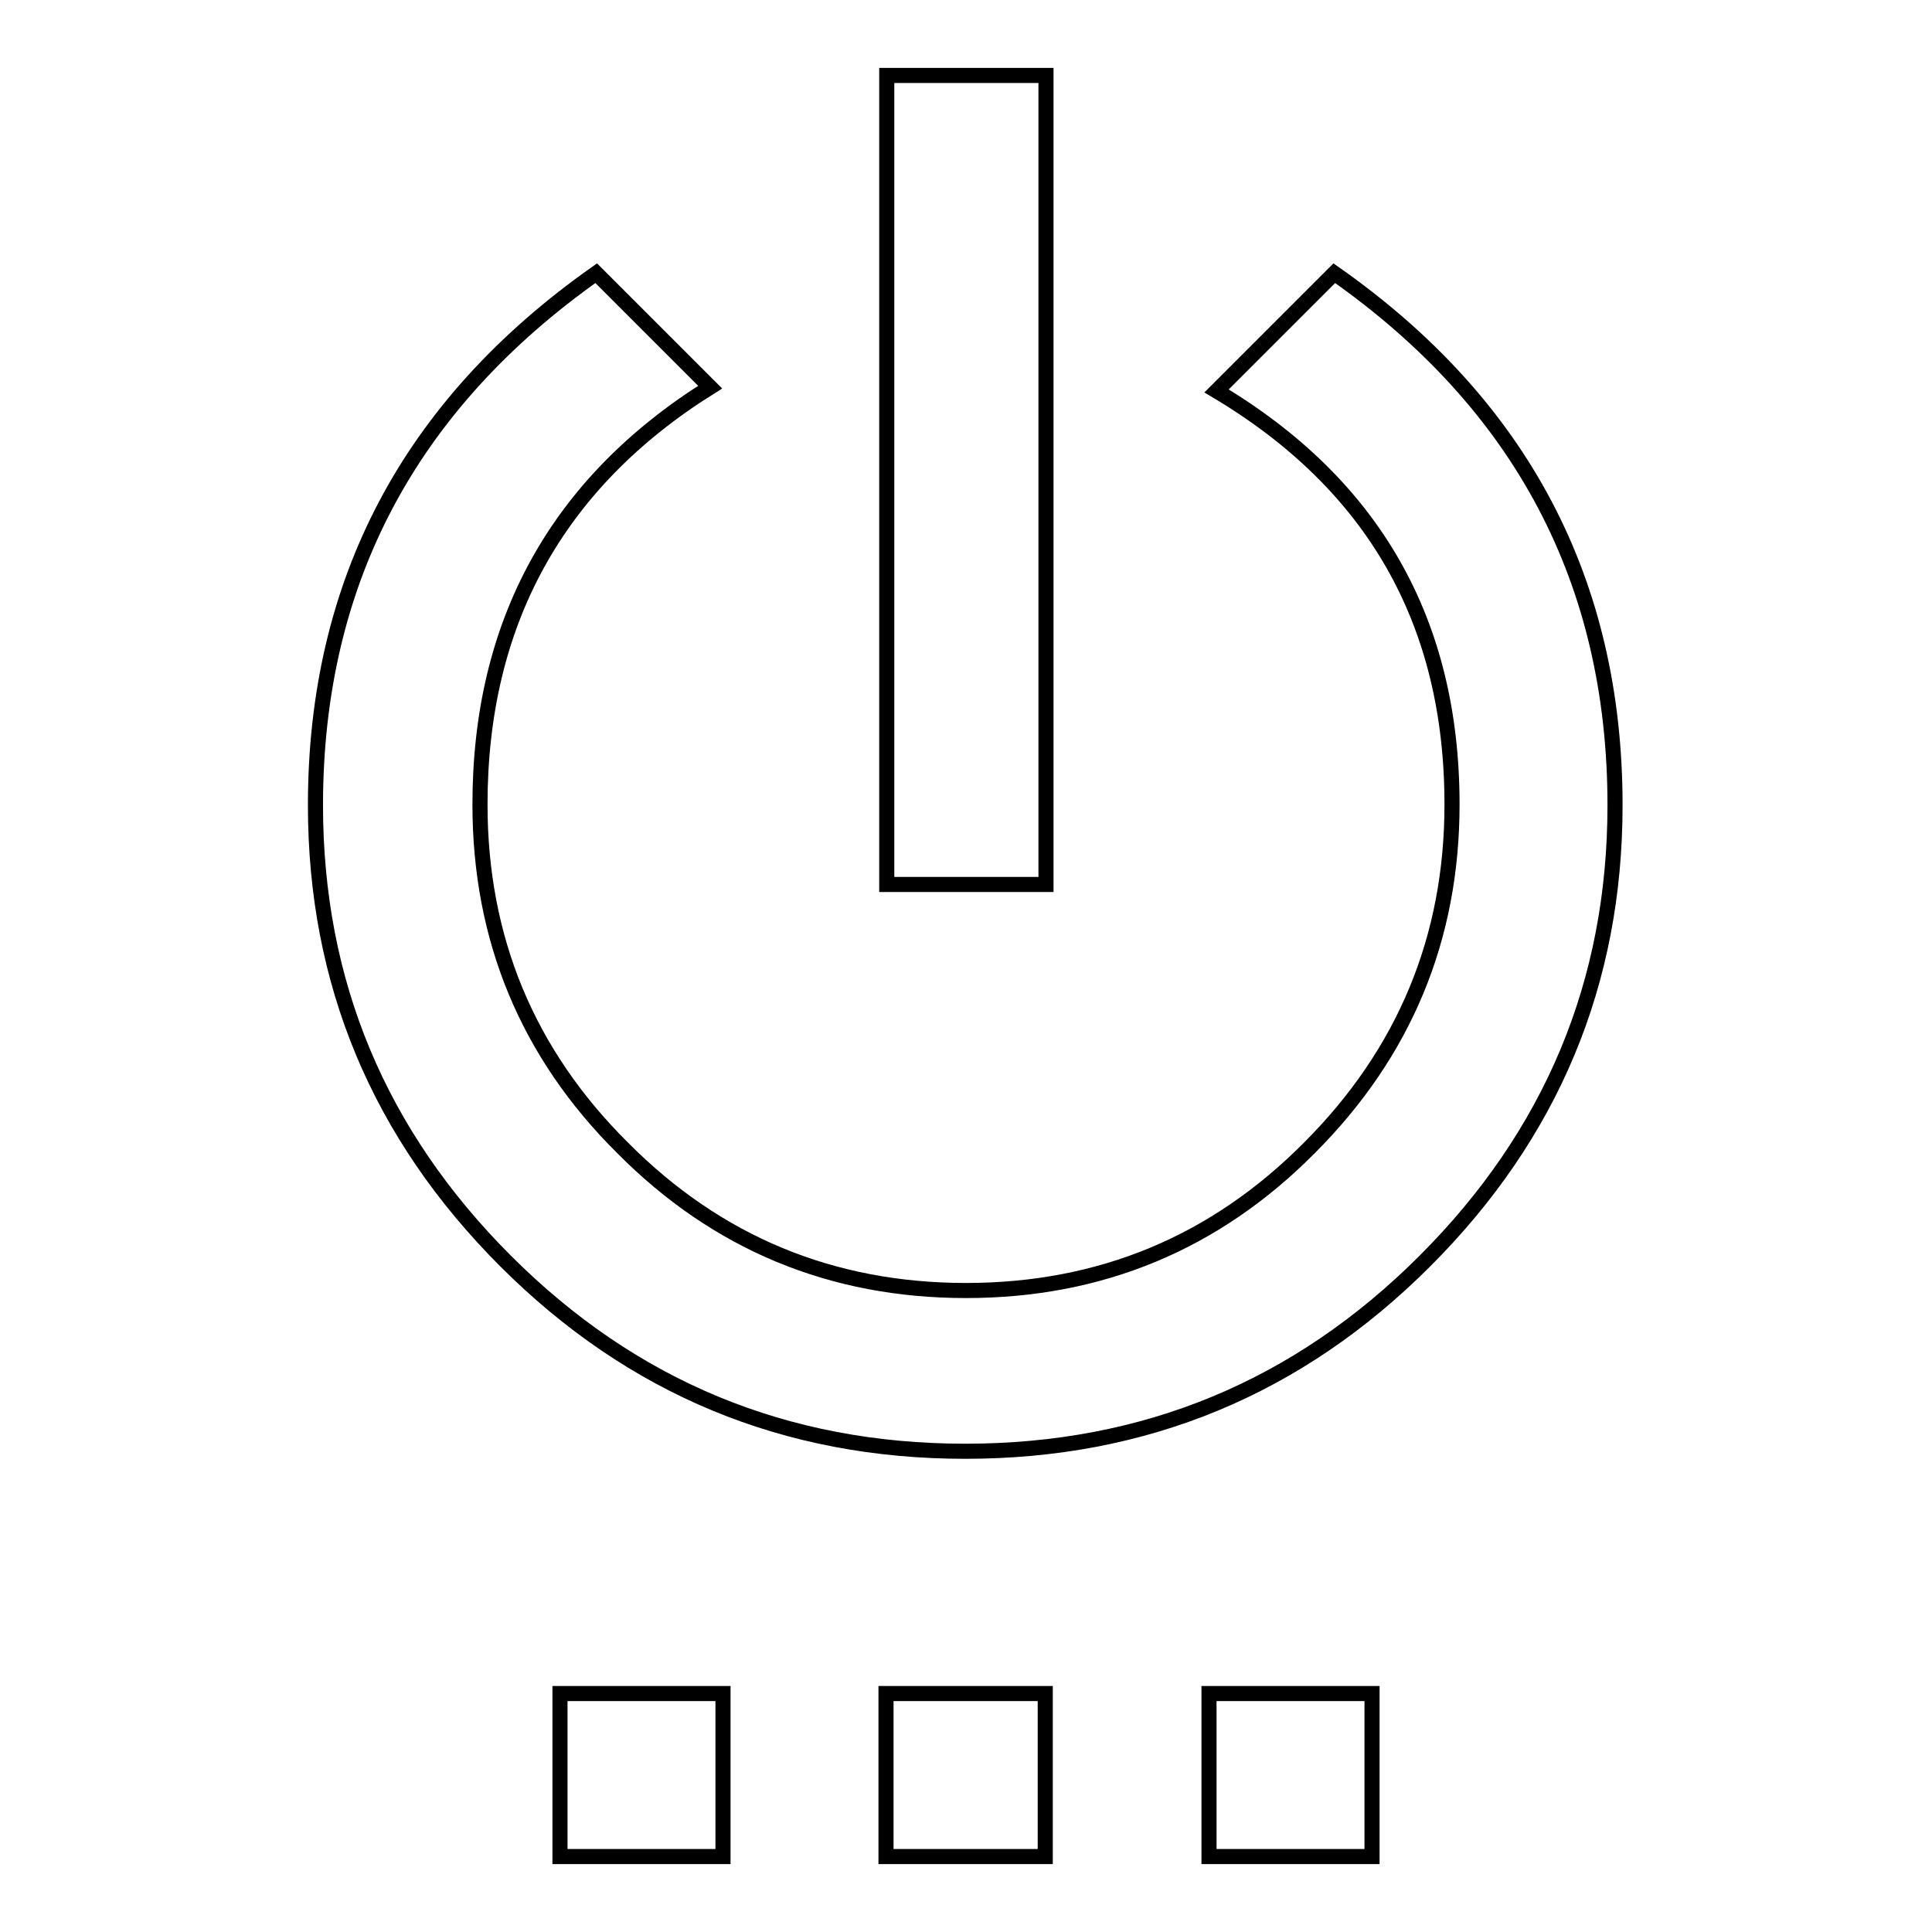<?xml version="1.0" encoding="utf-8"?>
<!-- Svg Vector Icons : http://www.onlinewebfonts.com/icon -->
<!DOCTYPE svg PUBLIC "-//W3C//DTD SVG 1.1//EN" "http://www.w3.org/Graphics/SVG/1.1/DTD/svg11.dtd">
<svg version="1.1" xmlns="http://www.w3.org/2000/svg" xmlns:xlink="http://www.w3.org/1999/xlink" x="0px" y="0px" viewBox="0 0 256 256" enable-background="new 0 0 256 256" xml:space="preserve">
<g> <path stroke-width="2" fill-opacity="0" stroke="#000000"  d="M160.2,246v-21.6h21.6V246H160.2z M176.8,36.2c24.8,17.4,37.2,40.9,37.2,70.5c0,23.5-8.4,43.6-25.2,60.4 c-16.8,16.8-37.1,25.2-60.9,25.2c-23.8,0-44.1-8.4-60.9-25.2c-16.8-16.8-25.2-36.9-25.2-60.4c0-29.5,12.4-53,37.2-70.5l15.1,15.1 C73.8,64,63.6,82.5,63.6,106.6c0,17.8,6.3,33,18.9,45.5C95,164.7,110.2,171,128,171c17.8,0,33-6.3,45.5-18.9 c12.6-12.6,18.9-27.8,18.9-45.5c0-24.2-10.4-42.4-31.2-54.8L176.8,36.2z M138.6,10v107.2h-21.1V10H138.6z M117.4,246v-21.6h21.1 V246H117.4z M74.2,246v-21.6h21.6V246H74.2z"/></g>
</svg>